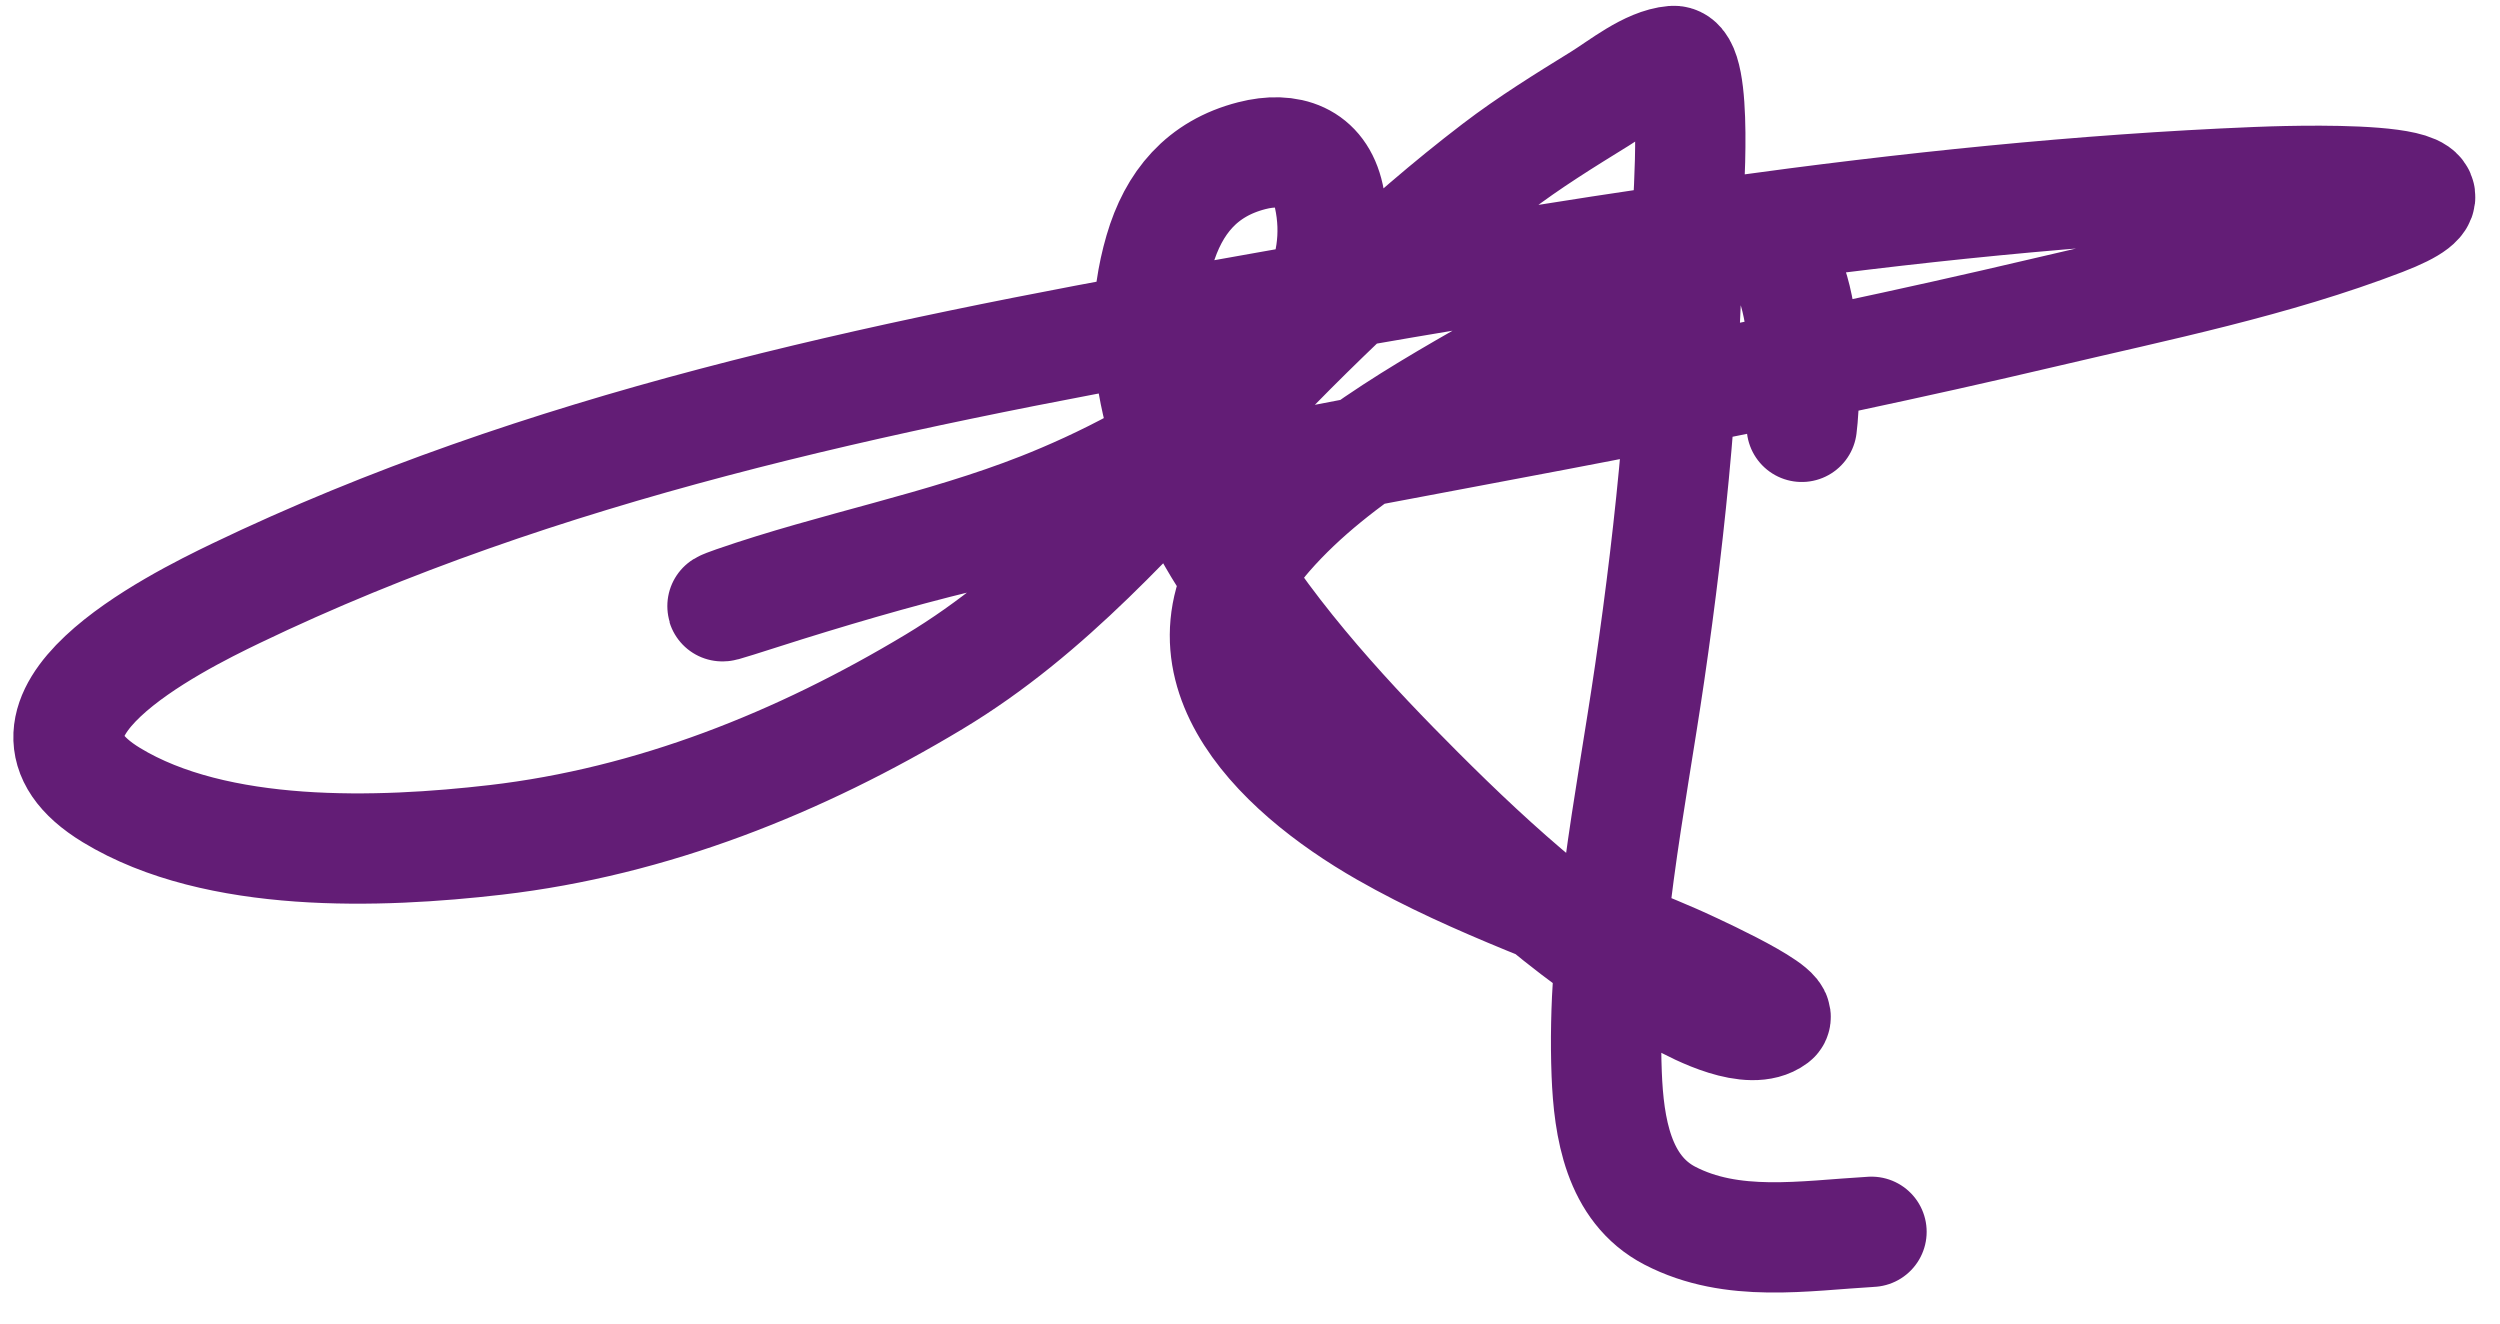 <svg width="68" height="36" viewBox="0 0 68 36" fill="none" xmlns="http://www.w3.org/2000/svg">
<path d="M49.008 11.61C49.141 10.562 49.269 6.17 47.284 6.61C45.456 7.015 43.217 8.591 41.691 9.474C39.235 10.894 36.391 12.371 34.488 14.55C31.569 17.893 34.675 20.92 37.658 22.625C40.162 24.055 42.906 24.95 45.541 26.092C45.685 26.154 48.607 27.458 48.271 27.711C47.61 28.207 46.199 27.487 45.656 27.184C43.02 25.711 40.719 23.646 38.597 21.523C35.074 18 29.927 12.345 31.538 6.821C31.922 5.502 32.695 4.583 34.047 4.235C35.055 3.975 35.91 4.264 36.145 5.336C37.075 9.572 31.437 12.574 28.32 13.803C25.604 14.874 22.72 15.407 19.968 16.361C19.682 16.459 19.388 16.588 20.035 16.38C21.837 15.8 23.639 15.249 25.475 14.78C31.834 13.156 38.321 12.092 44.756 10.824C48.376 10.111 51.987 9.353 55.579 8.507C58.653 7.782 61.855 7.135 64.812 5.997C68.249 4.675 61.917 4.93 61.364 4.953C51.883 5.34 42.241 6.952 32.917 8.621C23.911 10.234 14.716 12.149 6.414 16.14C4.754 16.939 -0.436 19.52 3.033 21.628C5.893 23.367 10.319 23.212 13.483 22.845C17.743 22.35 21.748 20.745 25.408 18.544C28.57 16.643 30.895 13.909 33.415 11.275C35.673 8.915 38.096 6.545 40.695 4.56C41.594 3.873 42.558 3.277 43.52 2.683C44.068 2.345 44.831 1.715 45.512 1.658C46.222 1.599 45.908 5.527 45.905 5.901C45.874 10.058 45.47 14.195 44.871 18.305C44.351 21.867 43.561 25.599 43.702 29.214C43.759 30.666 44.016 32.335 45.417 33.065C47.117 33.95 49.072 33.61 50.905 33.505" stroke="#631D76" stroke-width="3" stroke-linecap="round"/>
</svg>
